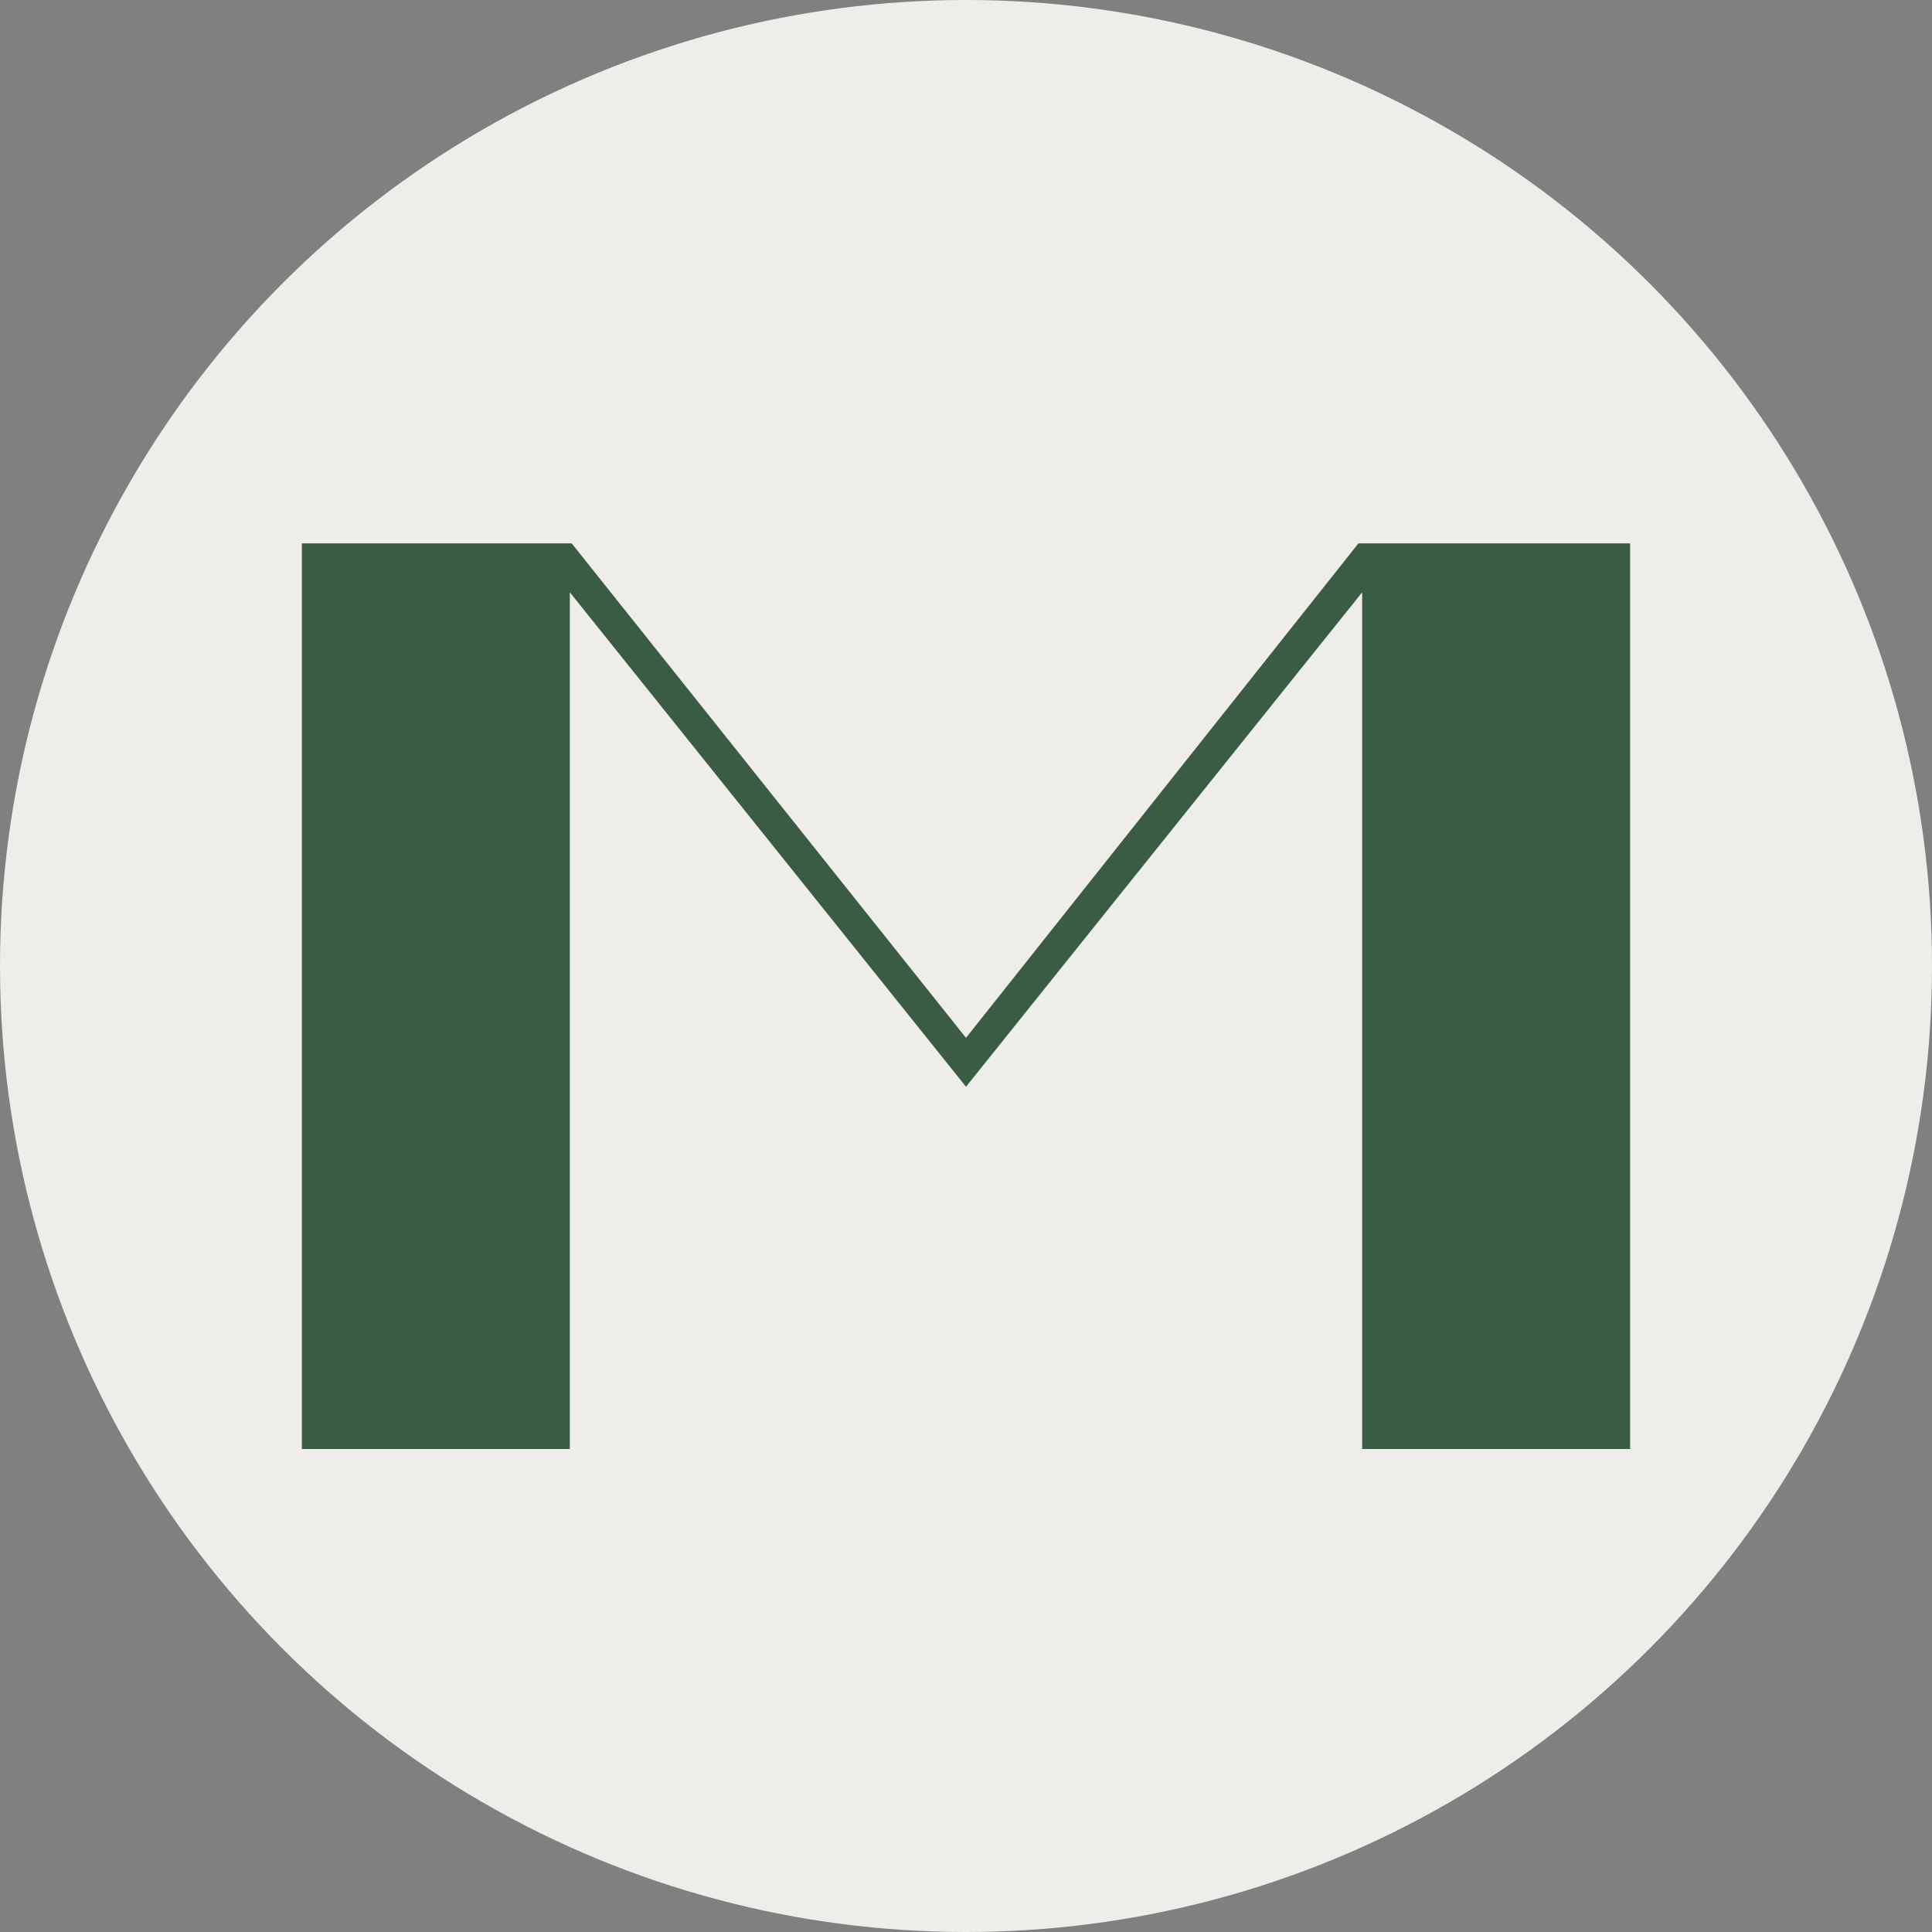 <?xml version="1.0" encoding="UTF-8"?> <svg xmlns="http://www.w3.org/2000/svg" width="32" height="32" viewBox="0 0 32 32" fill="none"><rect x="0" y="0" width="32" height="32" fill="#808080" stroke="none"/><circle cx="16" cy="16" r="16" fill="#EFEDE9"></circle><path d="M5 24V9H9.469L16 17.19L22.5 9H27V24H22.562V9.81L16 18L9.438 9.81V24H5Z" fill="#3A5C43"></path></svg> 